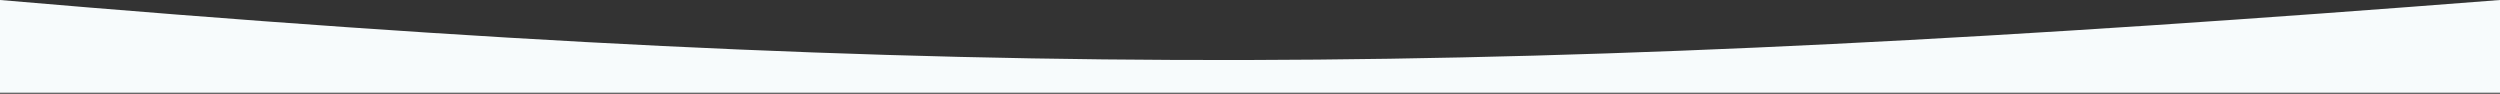 <?xml version="1.0" encoding="UTF-8"?> <svg xmlns="http://www.w3.org/2000/svg" width="1200" height="45" viewBox="0 0 1200 45" fill="none"><rect x="0" y="0" width="1200" height="45" fill="#333333" stroke="none"/><path d="M0 0C466.25 40.123 729.195 36.697 1200 0V44.5H0V0Z" fill="#F7FBFC"></path></svg> 